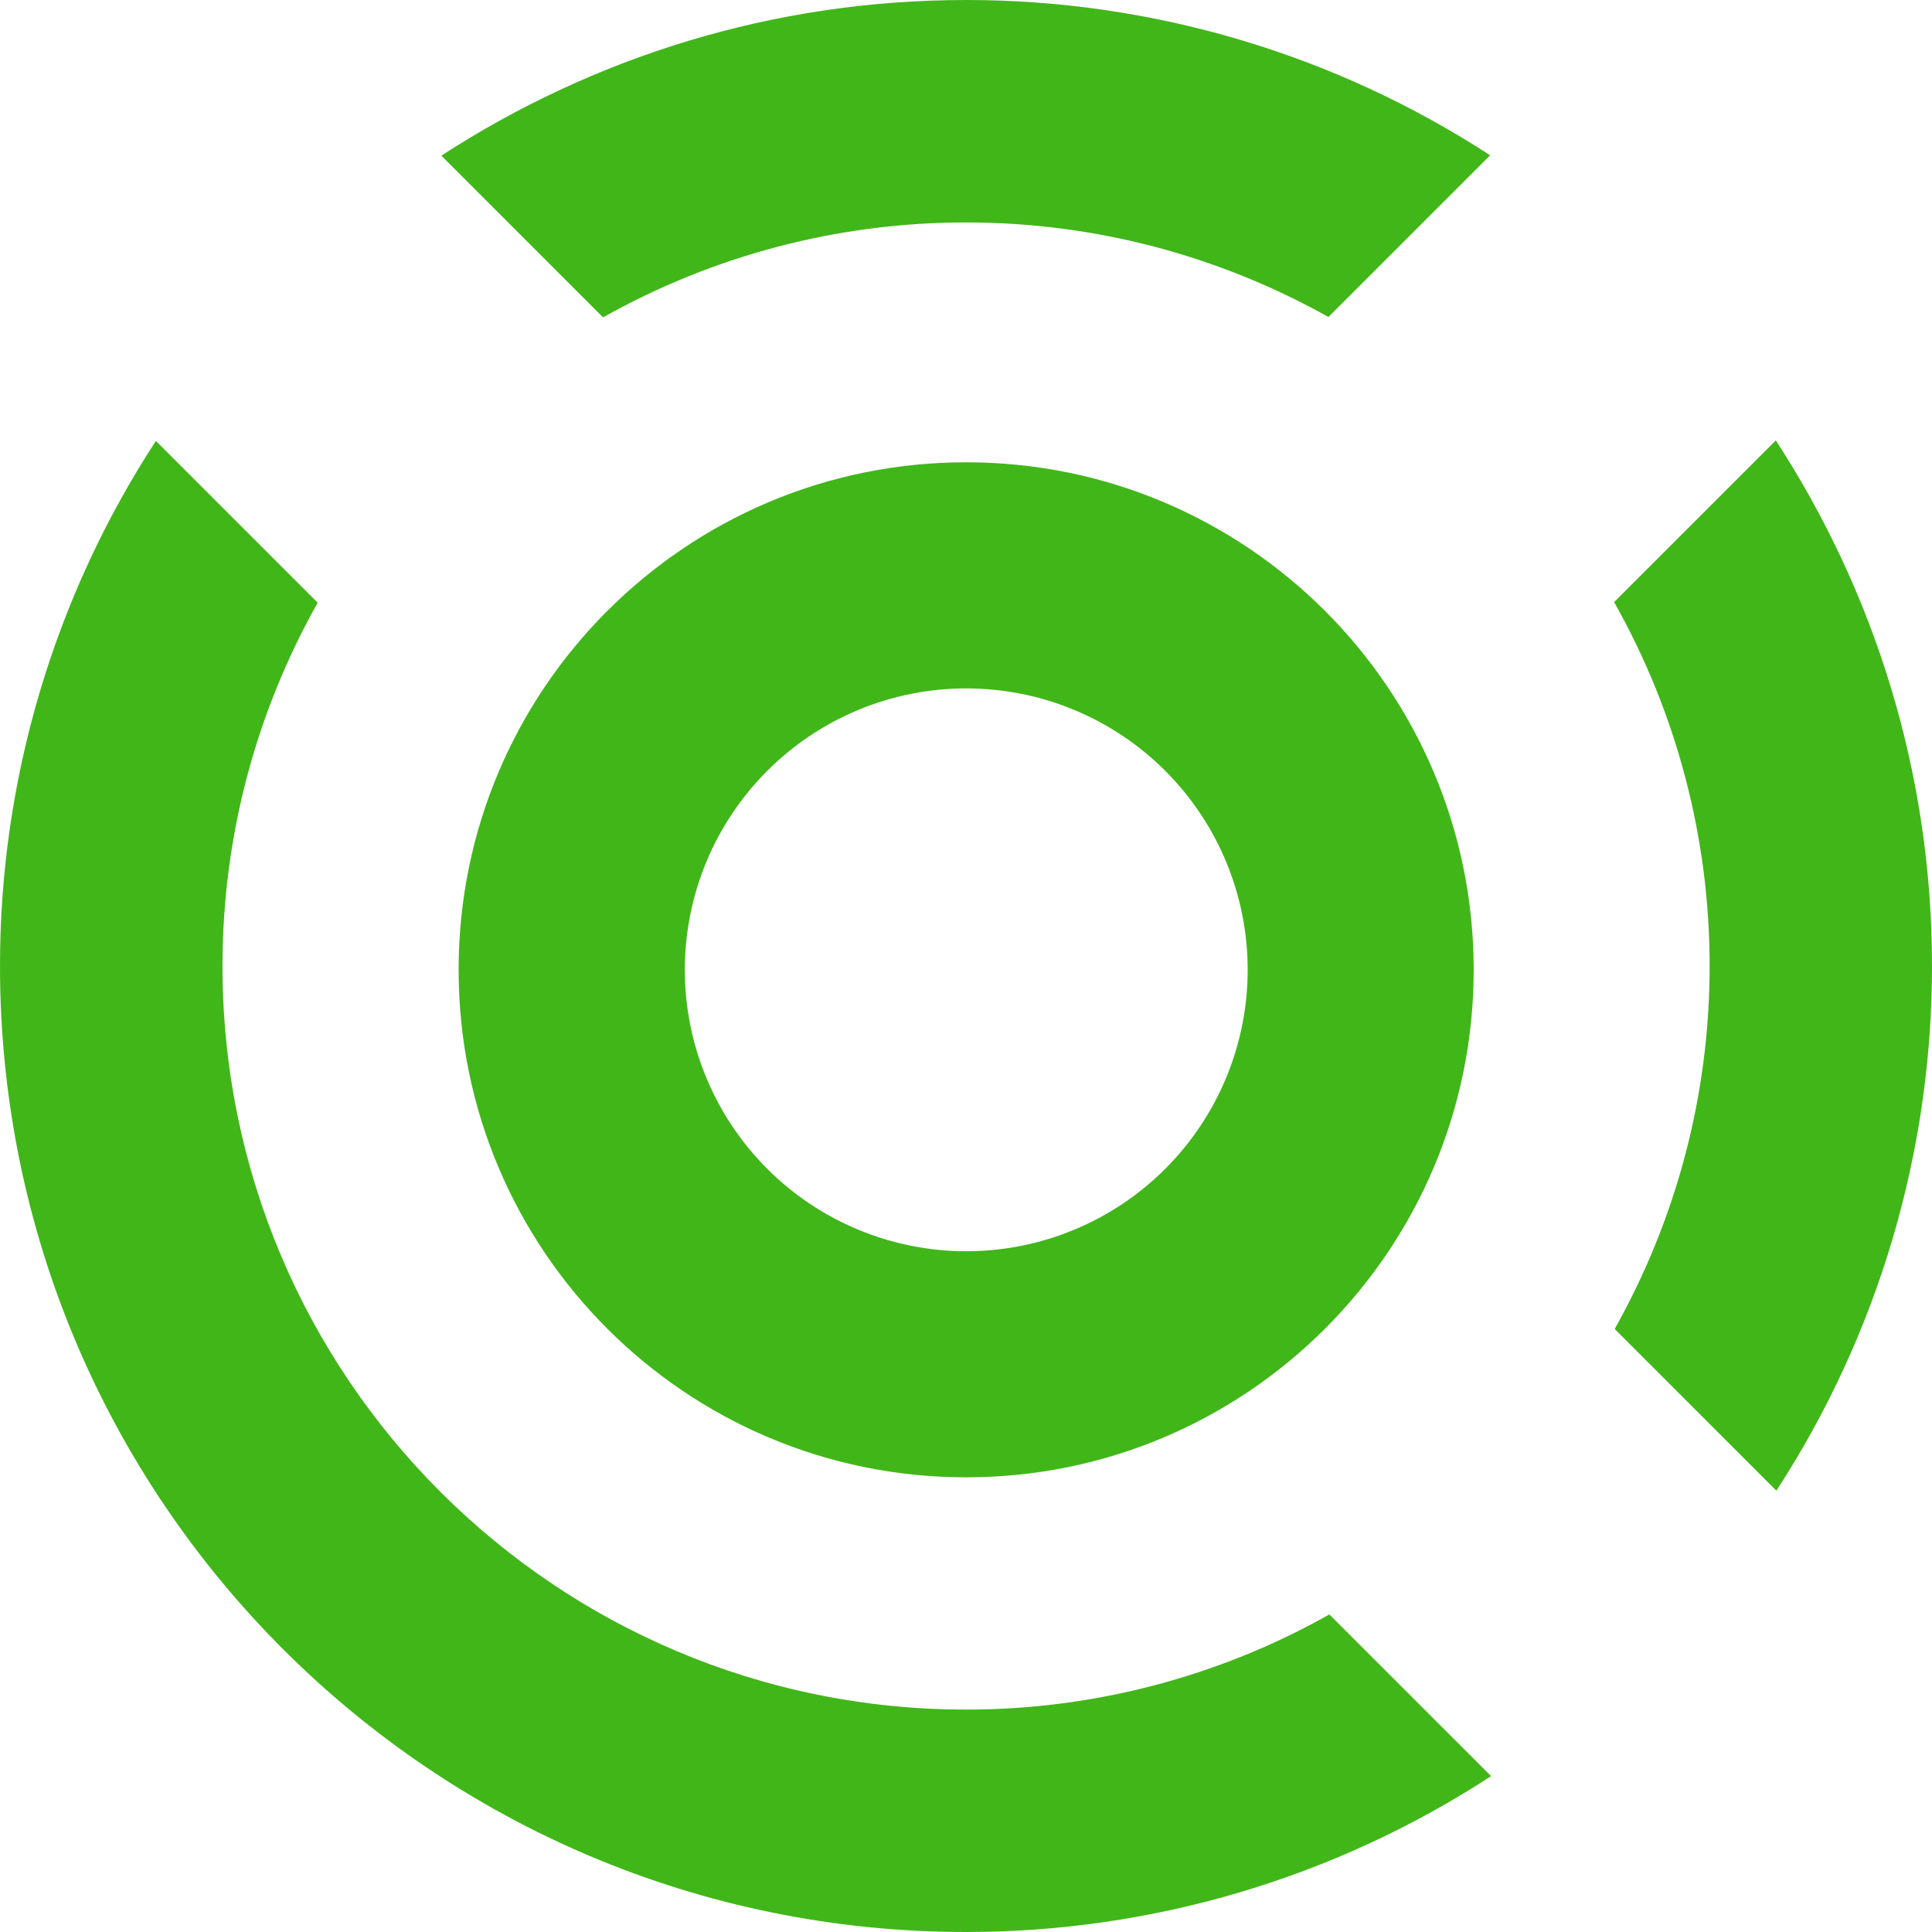 <?xml version="1.0" encoding="UTF-8"?> <svg xmlns="http://www.w3.org/2000/svg" width="180" height="180" viewBox="0 0 180 180" fill="none"> <path fill-rule="evenodd" clip-rule="evenodd" d="M90.022 116.575C83.068 116.575 76.399 113.813 71.482 108.896C66.565 103.979 63.803 97.31 63.803 90.356C63.803 83.402 66.565 76.733 71.483 71.816C76.4 66.898 83.069 64.136 90.023 64.136C96.978 64.136 103.647 66.898 108.564 71.816C113.481 76.733 116.244 83.402 116.244 90.356C116.244 93.8 115.566 97.21 114.248 100.391C112.93 103.572 110.998 106.462 108.563 108.897C106.128 111.332 103.238 113.263 100.056 114.58C96.875 115.898 93.465 116.576 90.022 116.575ZM90.014 43.07C63.9 43.07 42.728 64.238 42.728 90.356C42.728 116.471 63.9 137.639 90.014 137.639C116.129 137.639 137.3 116.471 137.3 90.356C137.3 64.238 116.132 43.07 90.014 43.07ZM90.007 159.278C51.746 159.275 20.729 128.254 20.729 90C20.729 77.699 23.969 66.168 29.596 56.153L14.522 41.08C5.037 55.632 -0.009 72.629 1.29668e-05 90C1.29668e-05 139.705 40.295 180 90 180C107.371 180.009 124.368 174.963 138.92 165.478L123.854 150.415C113.522 156.23 101.864 159.285 90.007 159.278ZM165.449 41.033L150.383 56.095C156.223 66.44 159.289 78.12 159.282 90C159.282 102.29 156.049 113.81 150.437 123.818L165.499 138.884C174.97 124.339 180.008 107.354 180 89.996C180 71.924 174.618 55.134 165.449 41.033ZM90.007 20.725C102.272 20.725 113.774 23.944 123.768 29.534L138.834 14.468C124.299 5.018 107.333 -0.009 89.996 1.08383e-05C71.96 1.08383e-05 55.202 5.364 41.119 14.501L56.185 29.57C66.512 23.764 78.16 20.718 90.007 20.725Z" fill="#41B619"></path> </svg> 